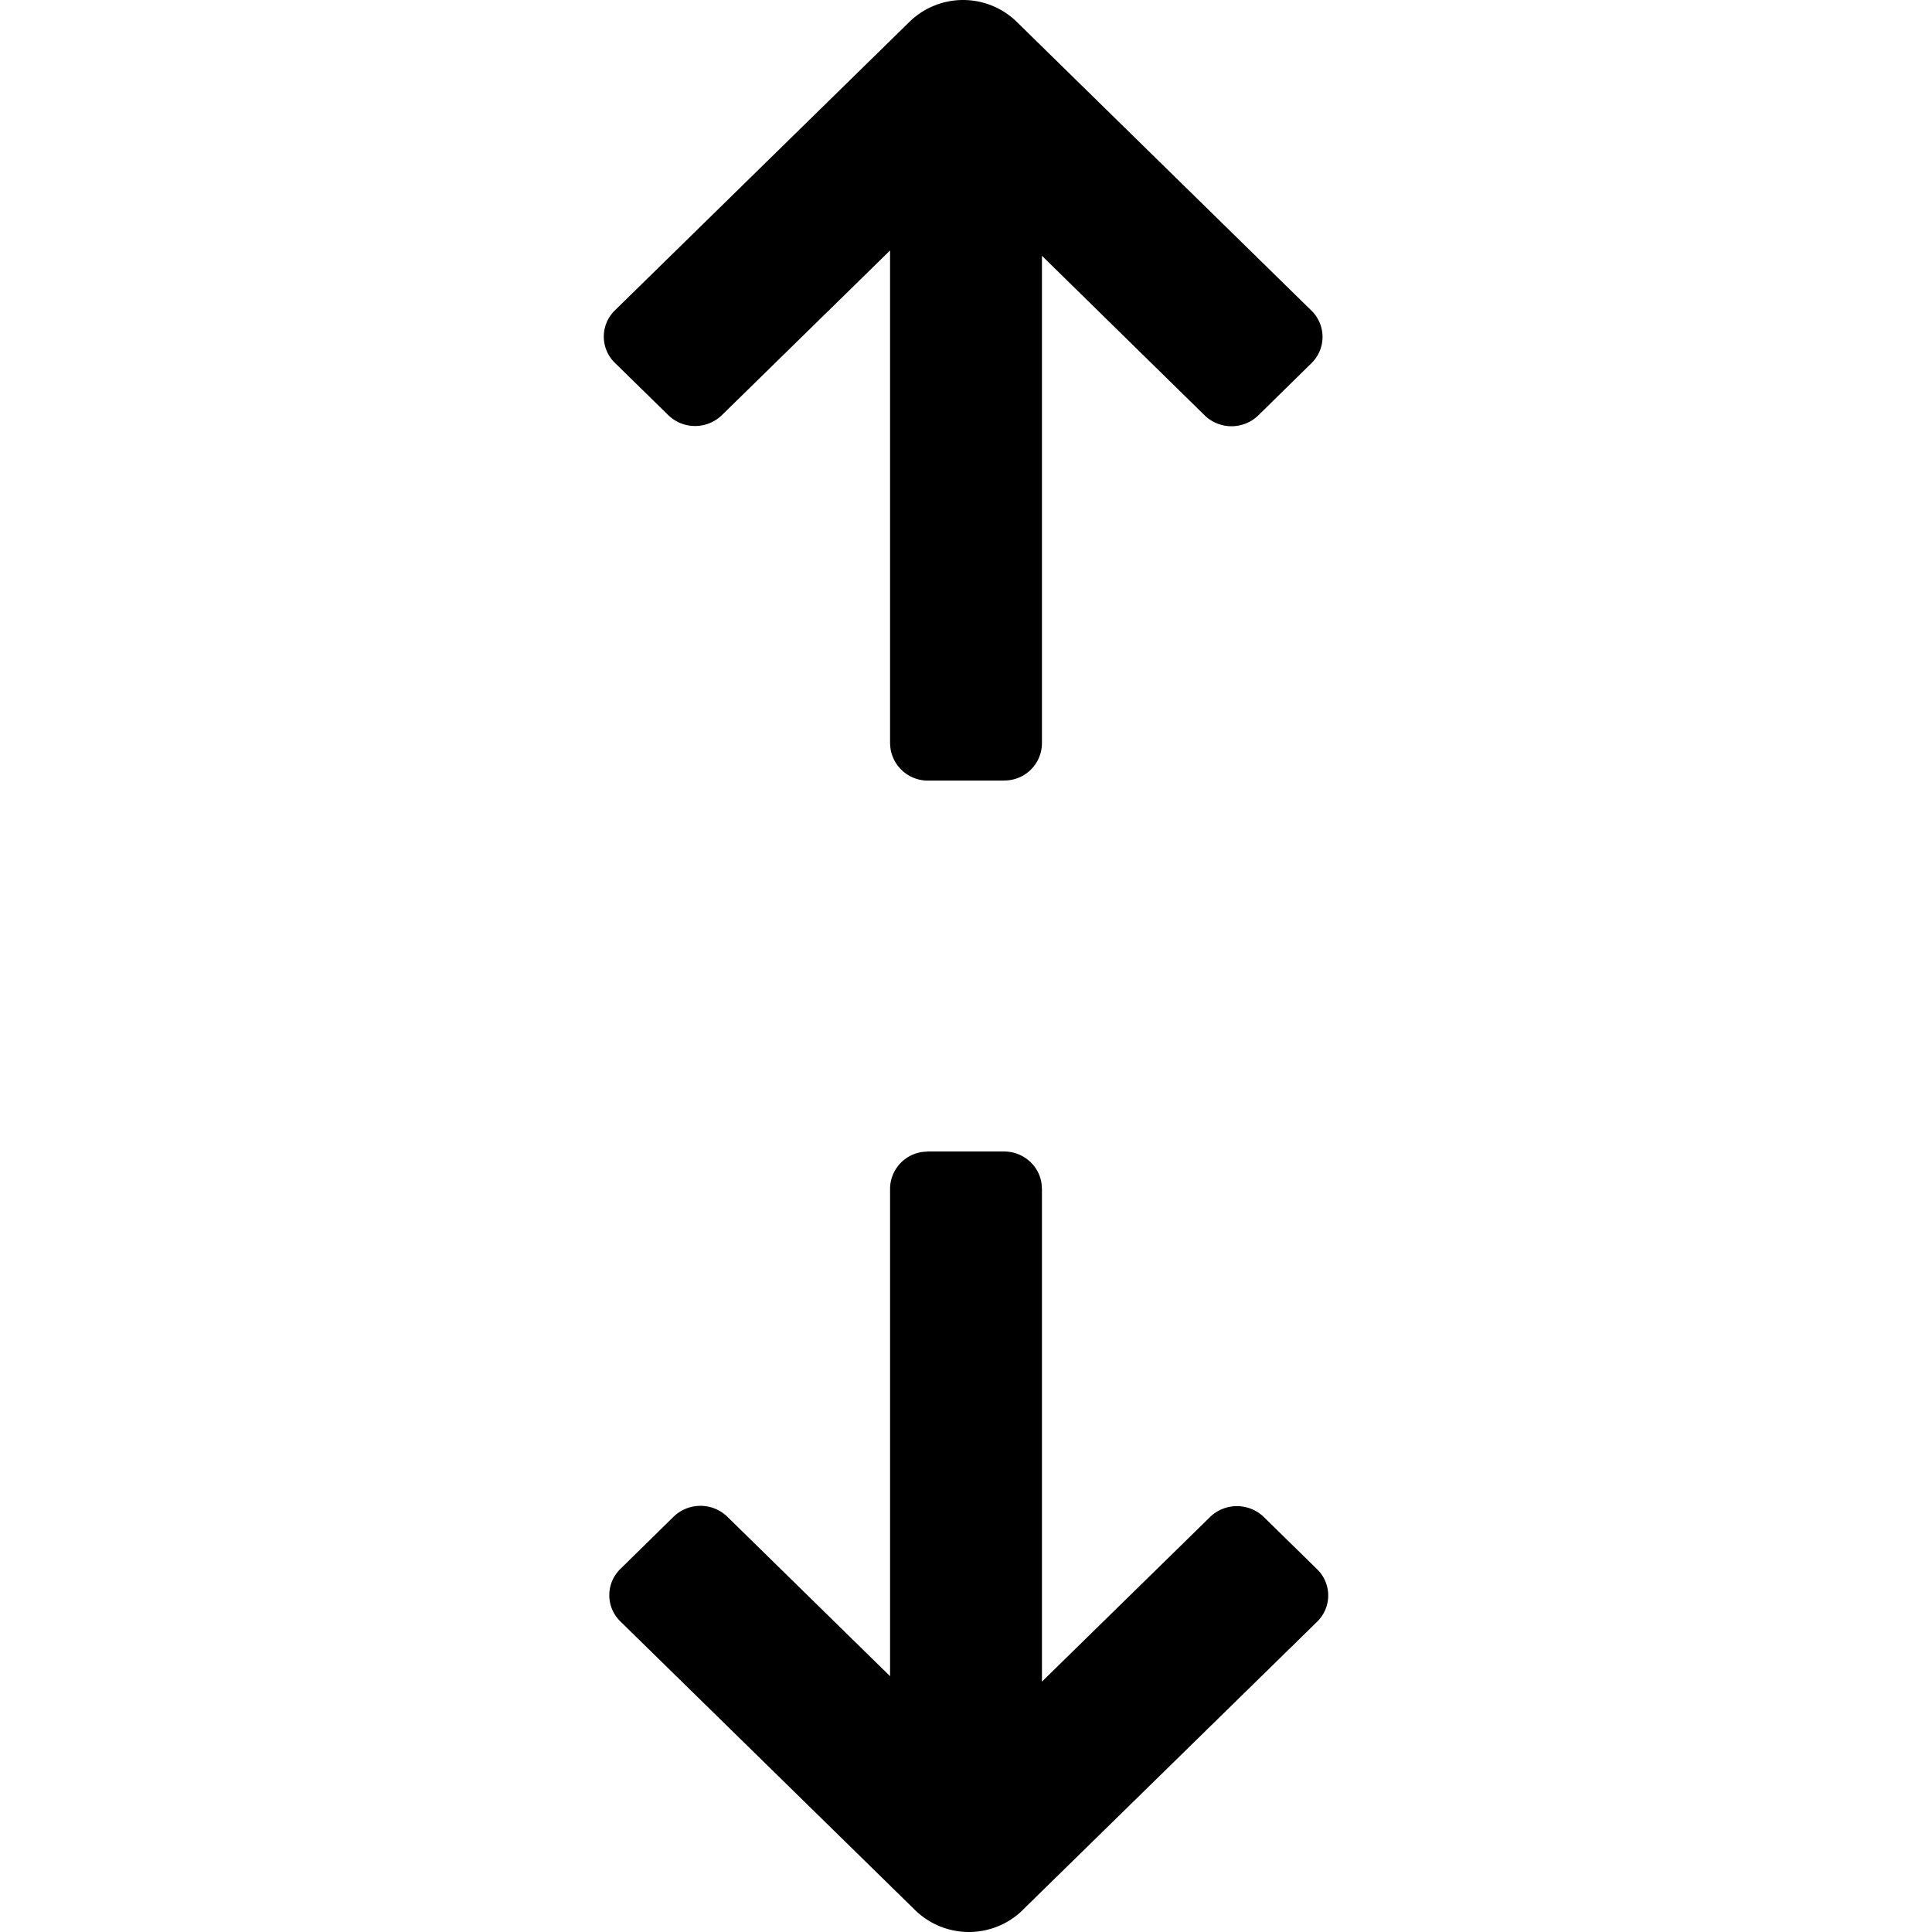 <?xml version="1.0" standalone="no"?><!DOCTYPE svg PUBLIC "-//W3C//DTD SVG 1.1//EN" "http://www.w3.org/Graphics/SVG/1.1/DTD/svg11.dtd"><svg t="1754369279723" class="icon" viewBox="0 0 1024 1024" version="1.1" xmlns="http://www.w3.org/2000/svg" p-id="1487" xmlns:xlink="http://www.w3.org/1999/xlink" width="200" height="200"><path d="M532.157 413.736h-40.314a20.029 20.029 0 0 1-19.901-17.277l-0.192-2.432V132.755L382.612 220.038a20.413 20.413 0 0 1-28.412 0l-28.284-27.708a19.389 19.389 0 0 1 0-27.836L481.989 11.621a40.698 40.698 0 0 1 56.951 0l156.136 153.001a19.453 19.453 0 0 1 0 27.9l-28.156 27.644a20.413 20.413 0 0 1-28.412 0L552.25 135.571v258.393a19.837 19.837 0 0 1-20.093 19.709z m9.855 598.693a40.826 40.826 0 0 1-56.951 0l-156.2-153.001a19.389 19.389 0 0 1 0-27.9l28.156-27.644a20.477 20.477 0 0 1 28.476 0l86.259 84.531V630.024a19.837 19.837 0 0 1 17.597-19.517l2.56-0.192h40.25c10.11 0 18.621 7.359 19.901 17.213l0.192 2.56v261.208l89.139-87.283a20.477 20.477 0 0 1 28.412 0l28.284 27.708a19.389 19.389 0 0 1 0 27.836l-156.136 152.873z" p-id="1488"></path></svg>